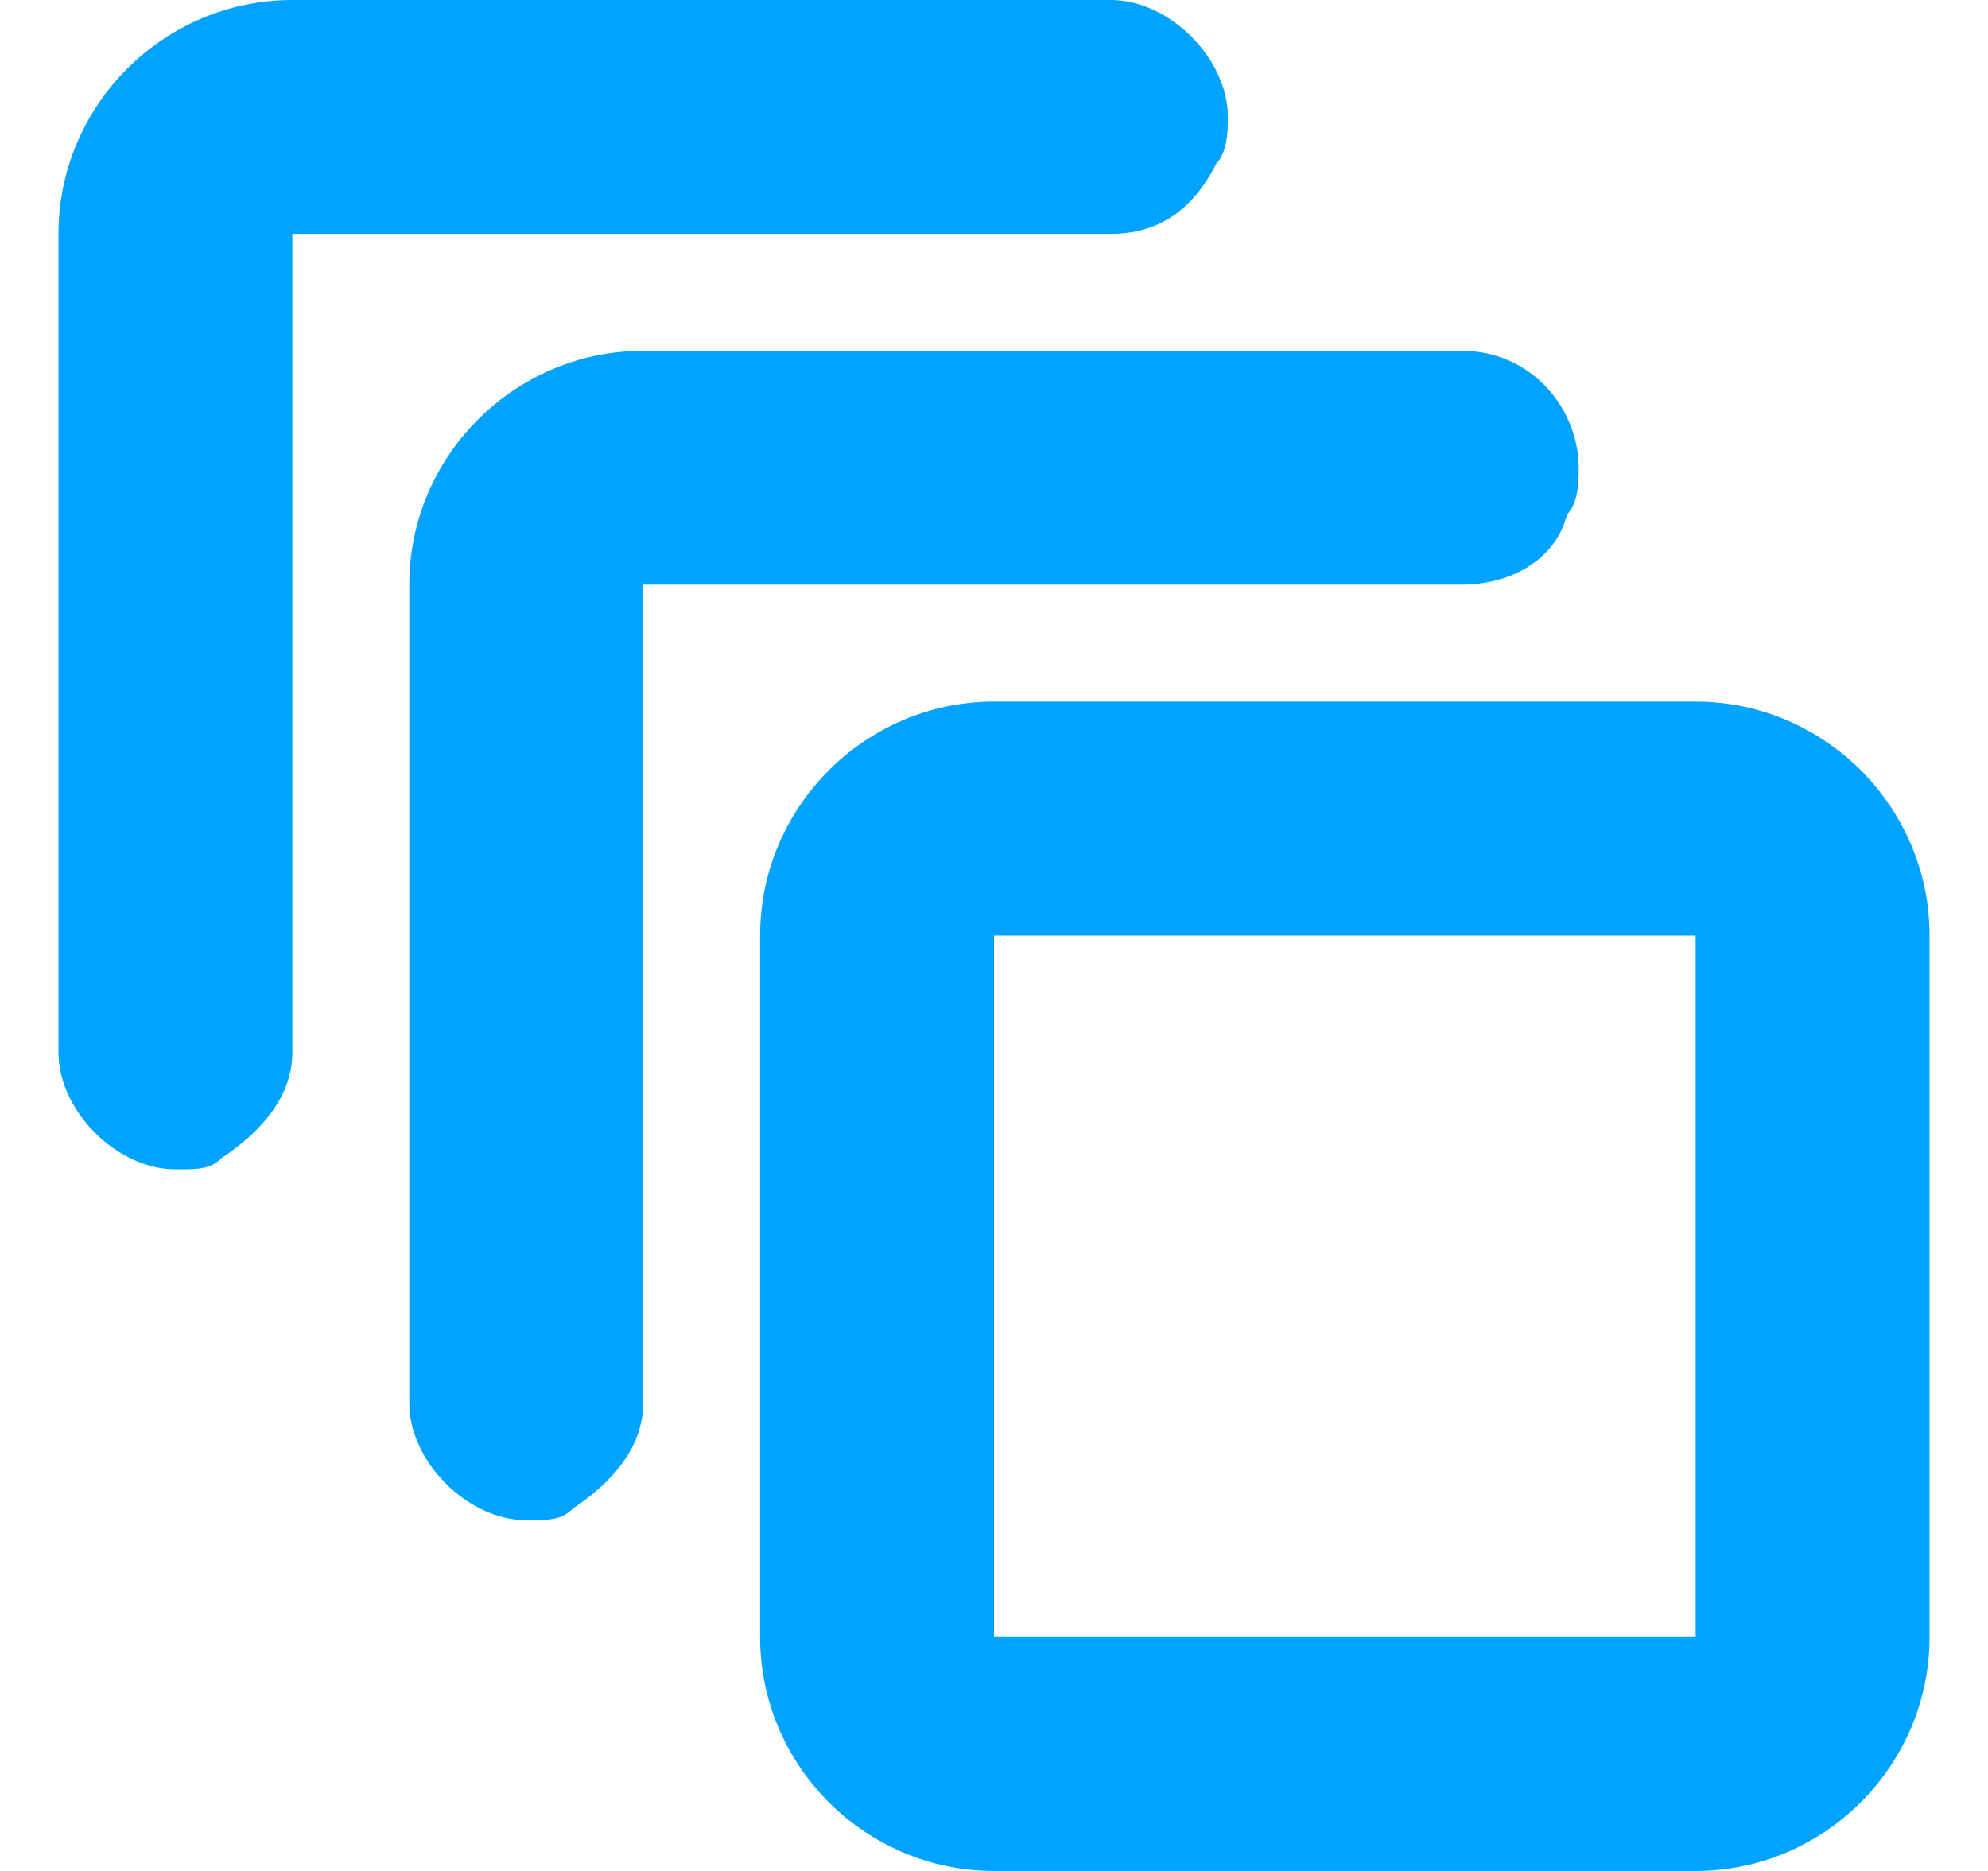 <svg width="17" height="16" fill="none" xmlns="http://www.w3.org/2000/svg"><path fill-rule="evenodd" clip-rule="evenodd" d="M14.5 6h-6c-1.1 0-2 .9-2 2v6c0 1.1.9 2 2 2h6c1.1 0 2-.9 2-2V8c0-1.1-.9-2-2-2zm0 8h-6V8h6v6zM10.4 1.4c.1-.1.1-.3.1-.4 0-.5-.5-1-1-1h-7C1.4 0 .5.9.5 2v7c0 .5.5 1 1 1 .2 0 .3 0 .4-.1.3-.2.6-.5.6-.9V2h7c.4 0 .7-.2.9-.6zm3 3c.1-.1.1-.3.1-.4 0-.5-.4-1-1-1h-7c-1.1 0-2 .9-2 2v7c0 .5.5 1 1 1 .2 0 .3 0 .4-.1.3-.2.6-.5.6-.9V5h7c.4 0 .8-.2.9-.6z" fill="#00A3FF"/></svg>